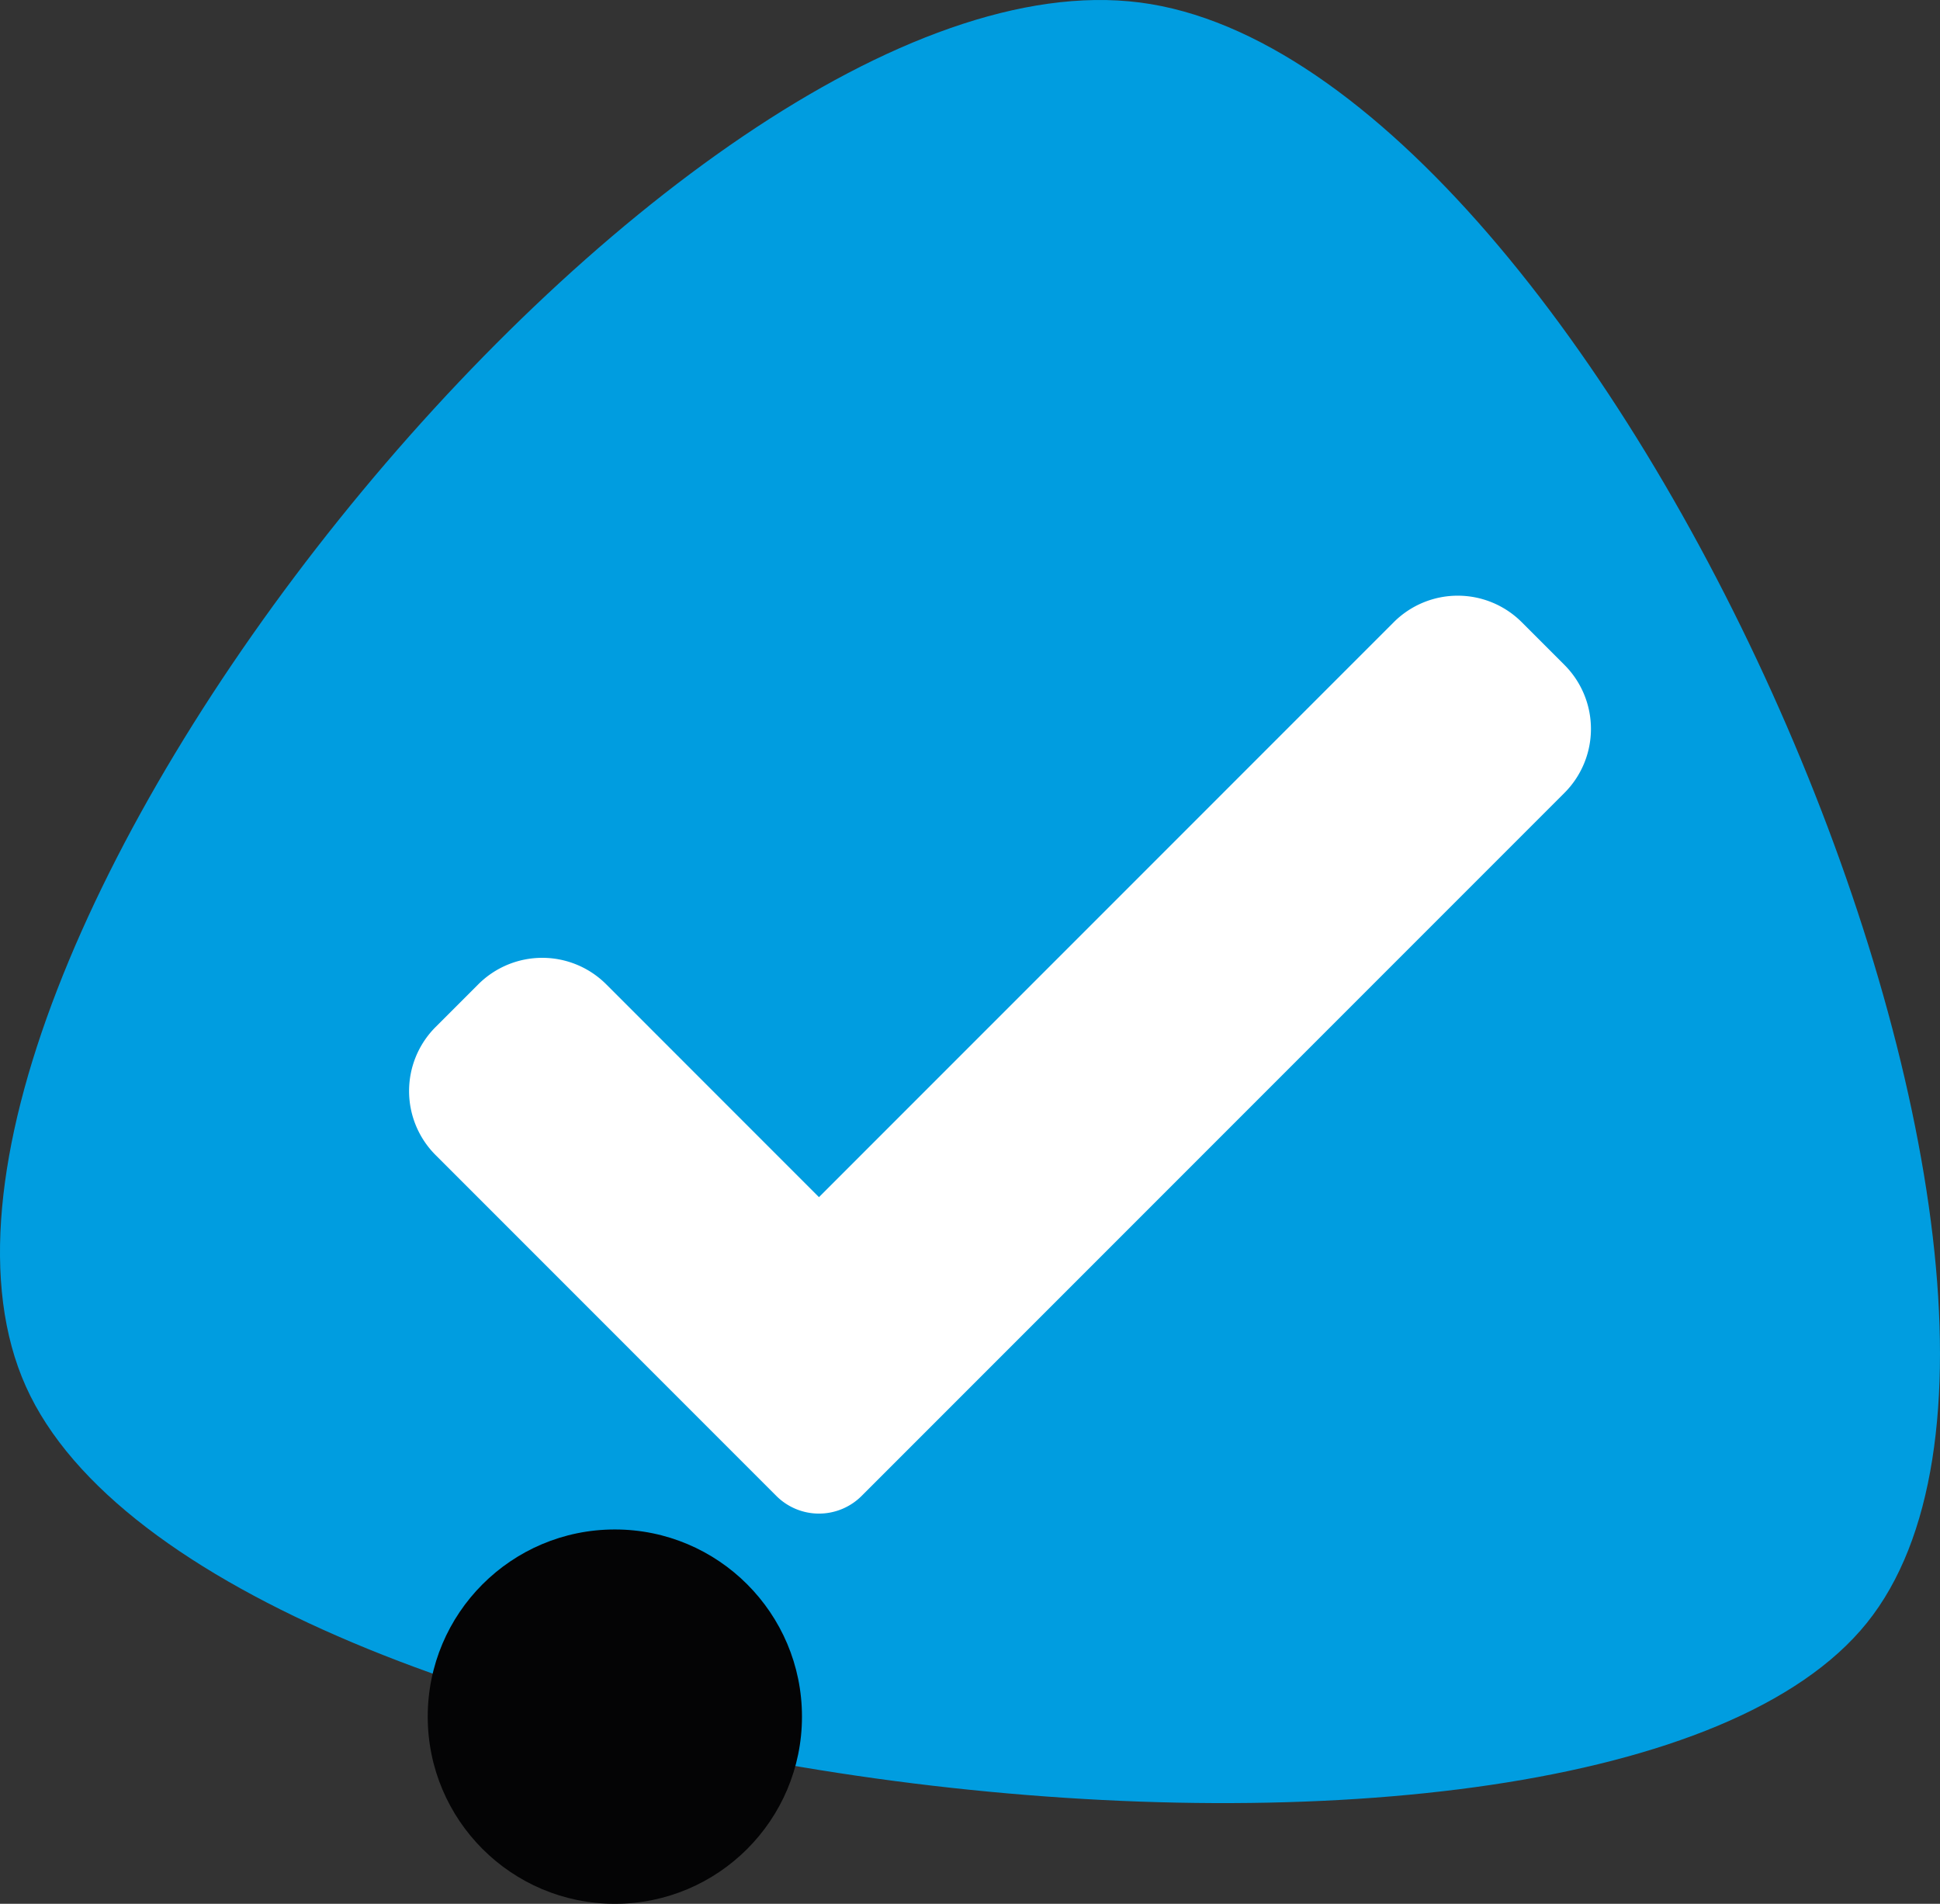<svg xmlns="http://www.w3.org/2000/svg" width="55.507" height="54.458" viewBox="0 0 55.507 54.458">
  <rect x="0" y="0" width="55.507" height="54.458" fill="#333333" stroke="none"/>
  <g id="Groupe_179" data-name="Groupe 179" transform="translate(-16.194 -17.496)">
    <g id="Groupe_179-2" data-name="Groupe 179" transform="translate(16.194 17.496)">
      <g id="Path_2" data-name="Path 2">
        <path id="Path-2" d="M69.608,63.919c-7.726,9.6-47.442,4.9-52.674-6.764s18.525-41.3,31.871-39.588S77.334,54.323,69.608,63.919Z" transform="translate(-16.194 -17.496)" fill="#009de0"/>
      </g>
      <circle id="Oval" cx="5.354" cy="5.354" r="5.354" transform="translate(12.238 43.75)" fill="#040405"/>
    </g>
    <path id="Tracé_293" data-name="Tracé 293" d="M148.832,217.48a1.725,1.725,0,0,1-2.441,0l-9.749-9.75a2.589,2.589,0,0,1,0-3.662l1.221-1.221a2.589,2.589,0,0,1,3.662,0l6.086,6.087,16.446-16.446a2.589,2.589,0,0,1,3.662,0l1.221,1.221a2.588,2.588,0,0,1,0,3.662Zm0,0" transform="translate(-107.985 -157.194)" fill="#fff"/>
  </g>
</svg>
